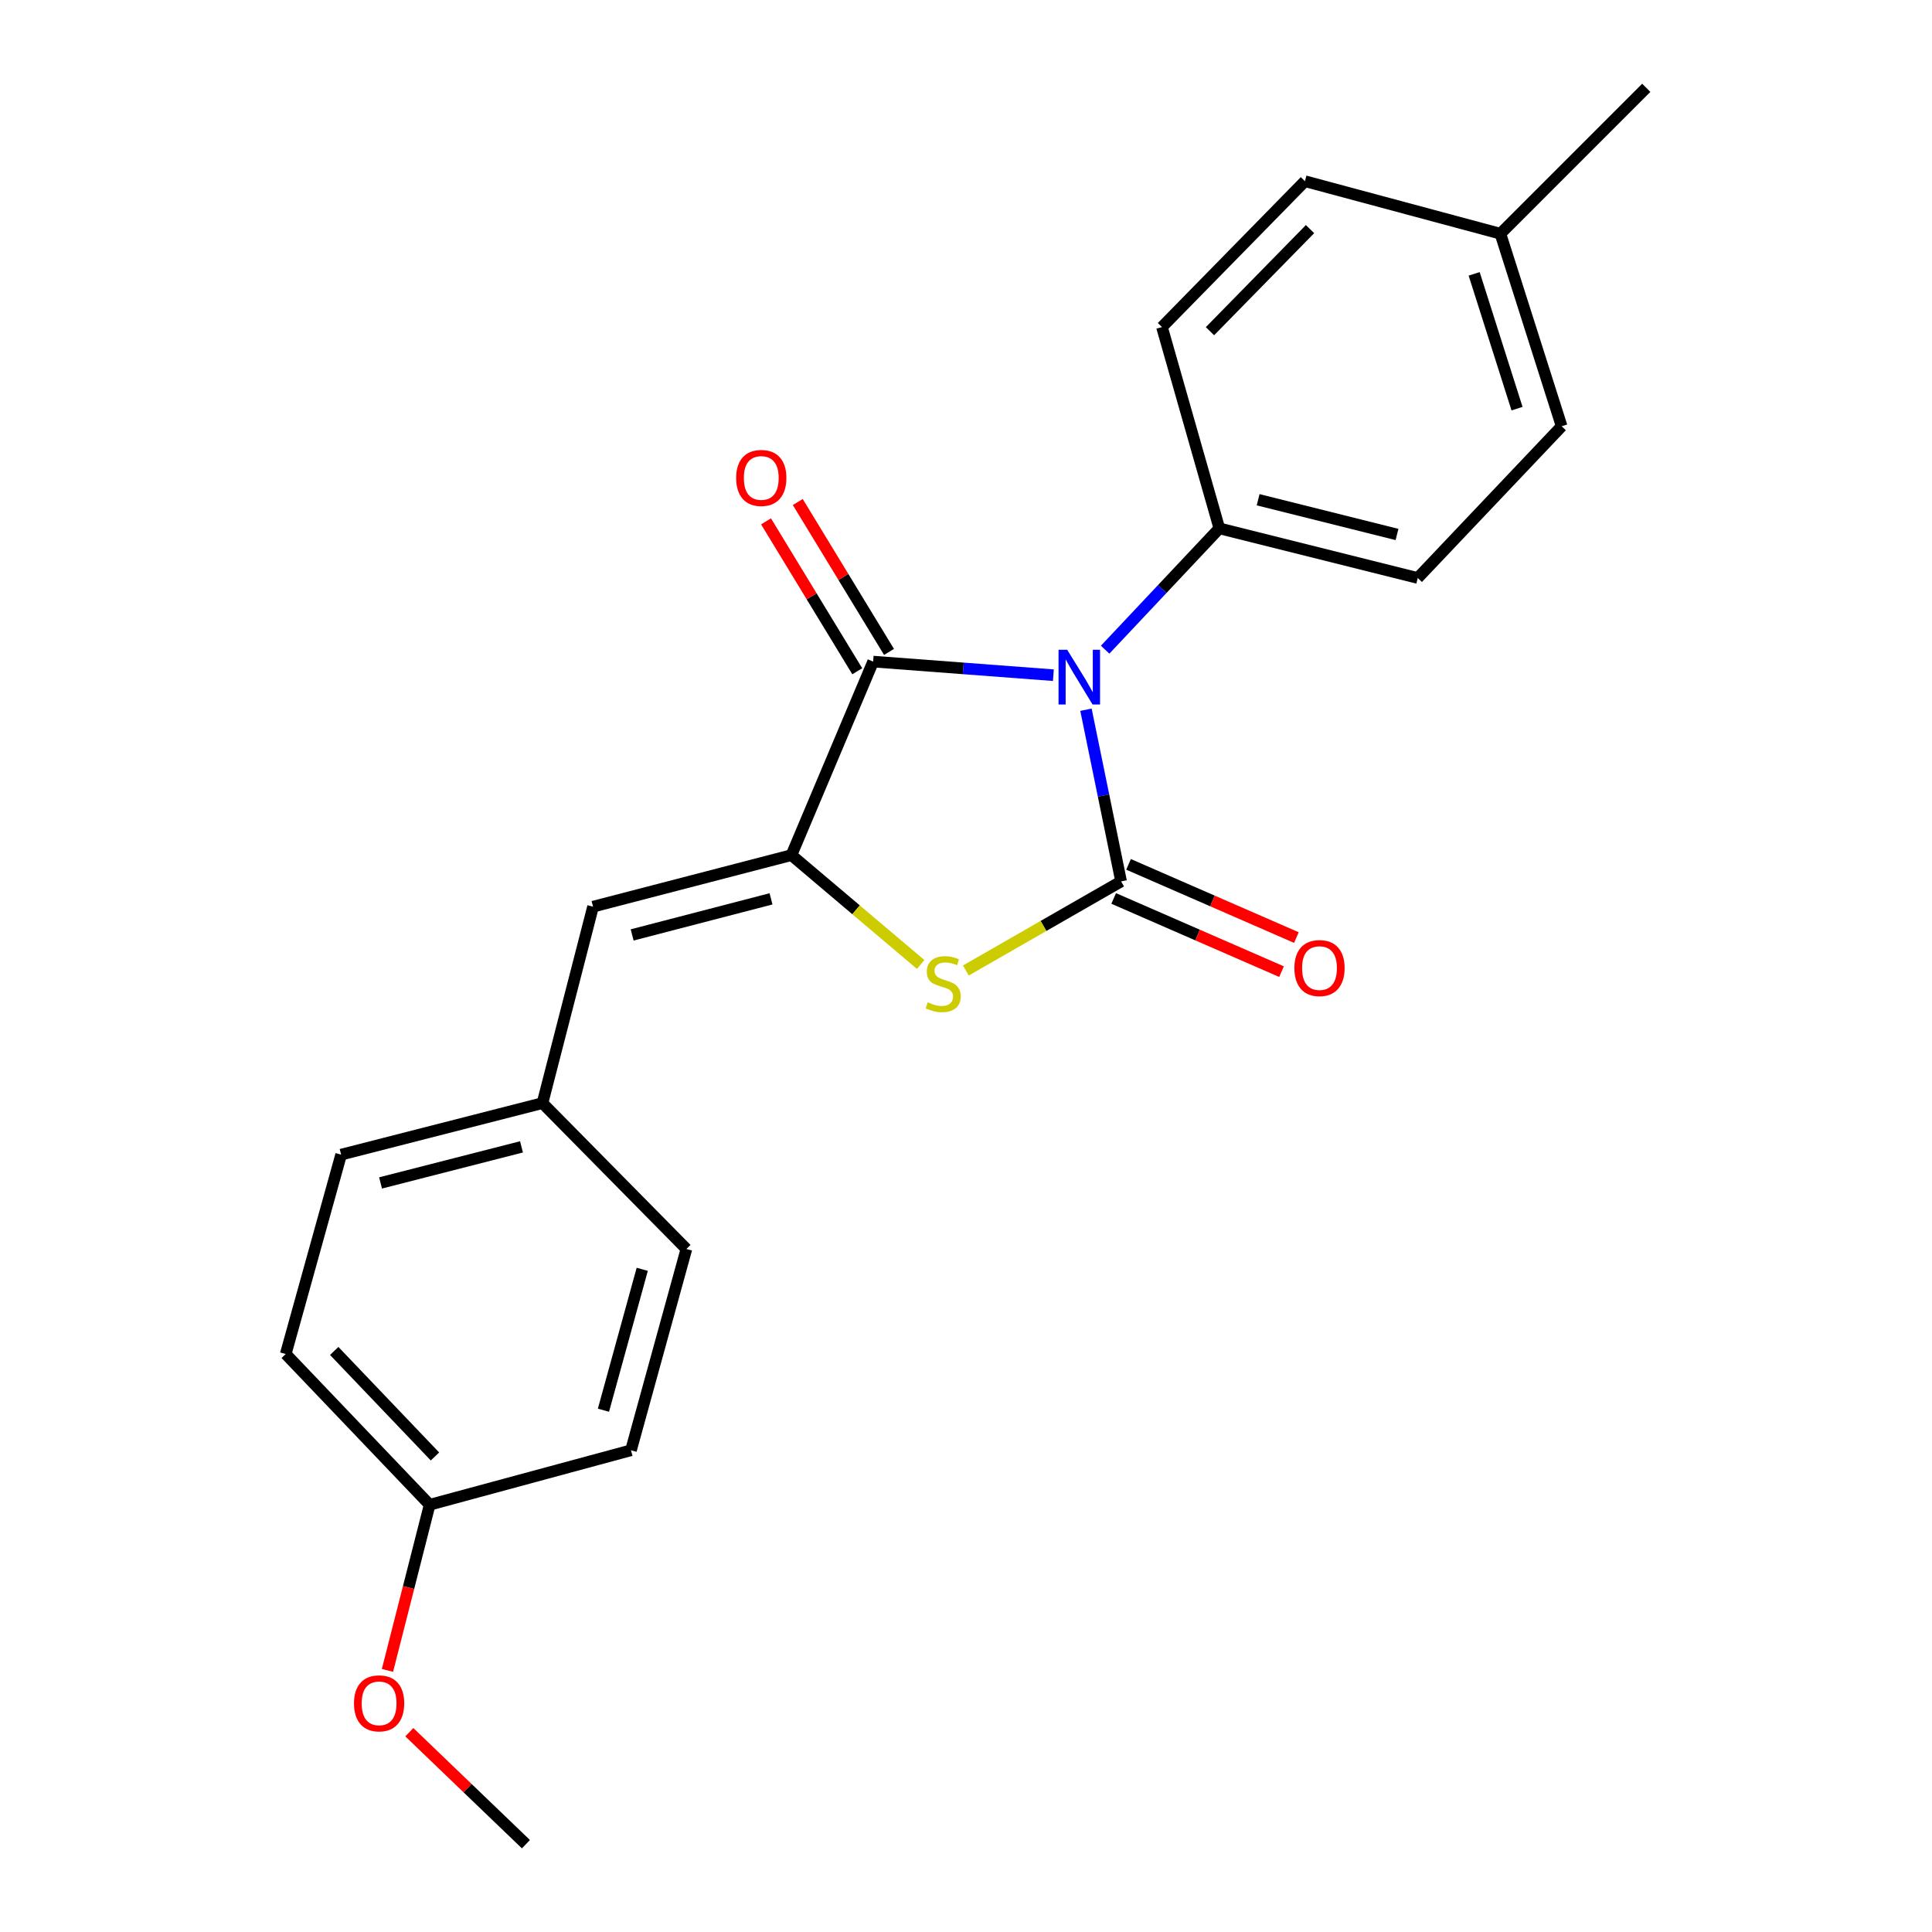 <?xml version='1.0' encoding='iso-8859-1'?>
<svg version='1.1' baseProfile='full'
              xmlns='http://www.w3.org/2000/svg'
                      xmlns:rdkit='http://www.rdkit.org/xml'
                      xmlns:xlink='http://www.w3.org/1999/xlink'
                  xml:space='preserve'
width='1000px' height='1000px' viewBox='0 0 1000 1000'>
<!-- END OF HEADER -->
<rect style='opacity:1.0;fill:#FFFFFF;stroke:none' width='1000' height='1000' x='0' y='0'> </rect>
<path class='bond-0' d='M 562.091,367.349 L 571.187,411.781' style='fill:none;fill-rule:evenodd;stroke:#0000FF;stroke-width:6px;stroke-linecap:butt;stroke-linejoin:miter;stroke-opacity:1' />
<path class='bond-0' d='M 571.187,411.781 L 580.282,456.212' style='fill:none;fill-rule:evenodd;stroke:#000000;stroke-width:6px;stroke-linecap:butt;stroke-linejoin:miter;stroke-opacity:1' />
<path class='bond-1' d='M 545.225,349.479 L 498.58,345.96' style='fill:none;fill-rule:evenodd;stroke:#0000FF;stroke-width:6px;stroke-linecap:butt;stroke-linejoin:miter;stroke-opacity:1' />
<path class='bond-1' d='M 498.58,345.96 L 451.935,342.44' style='fill:none;fill-rule:evenodd;stroke:#000000;stroke-width:6px;stroke-linecap:butt;stroke-linejoin:miter;stroke-opacity:1' />
<path class='bond-5' d='M 572.024,336.272 L 601.576,304.877' style='fill:none;fill-rule:evenodd;stroke:#0000FF;stroke-width:6px;stroke-linecap:butt;stroke-linejoin:miter;stroke-opacity:1' />
<path class='bond-5' d='M 601.576,304.877 L 631.127,273.481' style='fill:none;fill-rule:evenodd;stroke:#000000;stroke-width:6px;stroke-linecap:butt;stroke-linejoin:miter;stroke-opacity:1' />
<path class='bond-3' d='M 580.282,456.212 L 540.101,479.273' style='fill:none;fill-rule:evenodd;stroke:#000000;stroke-width:6px;stroke-linecap:butt;stroke-linejoin:miter;stroke-opacity:1' />
<path class='bond-3' d='M 540.101,479.273 L 499.919,502.333' style='fill:none;fill-rule:evenodd;stroke:#CCCC00;stroke-width:6px;stroke-linecap:butt;stroke-linejoin:miter;stroke-opacity:1' />
<path class='bond-6' d='M 576.435,465.034 L 619.877,483.979' style='fill:none;fill-rule:evenodd;stroke:#000000;stroke-width:6px;stroke-linecap:butt;stroke-linejoin:miter;stroke-opacity:1' />
<path class='bond-6' d='M 619.877,483.979 L 663.319,502.925' style='fill:none;fill-rule:evenodd;stroke:#FF0000;stroke-width:6px;stroke-linecap:butt;stroke-linejoin:miter;stroke-opacity:1' />
<path class='bond-6' d='M 584.13,447.391 L 627.571,466.337' style='fill:none;fill-rule:evenodd;stroke:#000000;stroke-width:6px;stroke-linecap:butt;stroke-linejoin:miter;stroke-opacity:1' />
<path class='bond-6' d='M 627.571,466.337 L 671.013,485.282' style='fill:none;fill-rule:evenodd;stroke:#FF0000;stroke-width:6px;stroke-linecap:butt;stroke-linejoin:miter;stroke-opacity:1' />
<path class='bond-2' d='M 451.935,342.44 L 409.645,442.611' style='fill:none;fill-rule:evenodd;stroke:#000000;stroke-width:6px;stroke-linecap:butt;stroke-linejoin:miter;stroke-opacity:1' />
<path class='bond-7' d='M 460.156,337.436 L 436.544,298.641' style='fill:none;fill-rule:evenodd;stroke:#000000;stroke-width:6px;stroke-linecap:butt;stroke-linejoin:miter;stroke-opacity:1' />
<path class='bond-7' d='M 436.544,298.641 L 412.932,259.846' style='fill:none;fill-rule:evenodd;stroke:#FF0000;stroke-width:6px;stroke-linecap:butt;stroke-linejoin:miter;stroke-opacity:1' />
<path class='bond-7' d='M 443.715,347.443 L 420.102,308.648' style='fill:none;fill-rule:evenodd;stroke:#000000;stroke-width:6px;stroke-linecap:butt;stroke-linejoin:miter;stroke-opacity:1' />
<path class='bond-7' d='M 420.102,308.648 L 396.49,269.852' style='fill:none;fill-rule:evenodd;stroke:#FF0000;stroke-width:6px;stroke-linecap:butt;stroke-linejoin:miter;stroke-opacity:1' />
<path class='bond-4' d='M 409.645,442.611 L 306.961,469.29' style='fill:none;fill-rule:evenodd;stroke:#000000;stroke-width:6px;stroke-linecap:butt;stroke-linejoin:miter;stroke-opacity:1' />
<path class='bond-4' d='M 399.082,465.242 L 327.203,483.917' style='fill:none;fill-rule:evenodd;stroke:#000000;stroke-width:6px;stroke-linecap:butt;stroke-linejoin:miter;stroke-opacity:1' />
<path class='bond-22' d='M 409.645,442.611 L 443.089,470.91' style='fill:none;fill-rule:evenodd;stroke:#000000;stroke-width:6px;stroke-linecap:butt;stroke-linejoin:miter;stroke-opacity:1' />
<path class='bond-22' d='M 443.089,470.91 L 476.532,499.208' style='fill:none;fill-rule:evenodd;stroke:#CCCC00;stroke-width:6px;stroke-linecap:butt;stroke-linejoin:miter;stroke-opacity:1' />
<path class='bond-8' d='M 306.961,469.29 L 280.784,570.969' style='fill:none;fill-rule:evenodd;stroke:#000000;stroke-width:6px;stroke-linecap:butt;stroke-linejoin:miter;stroke-opacity:1' />
<path class='bond-9' d='M 631.127,273.481 L 733.822,299.166' style='fill:none;fill-rule:evenodd;stroke:#000000;stroke-width:6px;stroke-linecap:butt;stroke-linejoin:miter;stroke-opacity:1' />
<path class='bond-9' d='M 651.202,258.662 L 723.088,276.641' style='fill:none;fill-rule:evenodd;stroke:#000000;stroke-width:6px;stroke-linecap:butt;stroke-linejoin:miter;stroke-opacity:1' />
<path class='bond-10' d='M 631.127,273.481 L 601.433,169.279' style='fill:none;fill-rule:evenodd;stroke:#000000;stroke-width:6px;stroke-linecap:butt;stroke-linejoin:miter;stroke-opacity:1' />
<path class='bond-15' d='M 280.784,570.969 L 355.282,646.482' style='fill:none;fill-rule:evenodd;stroke:#000000;stroke-width:6px;stroke-linecap:butt;stroke-linejoin:miter;stroke-opacity:1' />
<path class='bond-16' d='M 280.784,570.969 L 176.571,597.637' style='fill:none;fill-rule:evenodd;stroke:#000000;stroke-width:6px;stroke-linecap:butt;stroke-linejoin:miter;stroke-opacity:1' />
<path class='bond-16' d='M 269.924,593.616 L 196.975,612.283' style='fill:none;fill-rule:evenodd;stroke:#000000;stroke-width:6px;stroke-linecap:butt;stroke-linejoin:miter;stroke-opacity:1' />
<path class='bond-12' d='M 733.822,299.166 L 808.309,220.626' style='fill:none;fill-rule:evenodd;stroke:#000000;stroke-width:6px;stroke-linecap:butt;stroke-linejoin:miter;stroke-opacity:1' />
<path class='bond-13' d='M 601.433,169.279 L 675.428,93.787' style='fill:none;fill-rule:evenodd;stroke:#000000;stroke-width:6px;stroke-linecap:butt;stroke-linejoin:miter;stroke-opacity:1' />
<path class='bond-13' d='M 626.278,171.428 L 678.074,118.583' style='fill:none;fill-rule:evenodd;stroke:#000000;stroke-width:6px;stroke-linecap:butt;stroke-linejoin:miter;stroke-opacity:1' />
<path class='bond-11' d='M 222.39,778.861 L 147.893,700.834' style='fill:none;fill-rule:evenodd;stroke:#000000;stroke-width:6px;stroke-linecap:butt;stroke-linejoin:miter;stroke-opacity:1' />
<path class='bond-11' d='M 225.137,753.865 L 172.988,699.247' style='fill:none;fill-rule:evenodd;stroke:#000000;stroke-width:6px;stroke-linecap:butt;stroke-linejoin:miter;stroke-opacity:1' />
<path class='bond-19' d='M 222.39,778.861 L 211.469,821.729' style='fill:none;fill-rule:evenodd;stroke:#000000;stroke-width:6px;stroke-linecap:butt;stroke-linejoin:miter;stroke-opacity:1' />
<path class='bond-19' d='M 211.469,821.729 L 200.548,864.597' style='fill:none;fill-rule:evenodd;stroke:#FF0000;stroke-width:6px;stroke-linecap:butt;stroke-linejoin:miter;stroke-opacity:1' />
<path class='bond-24' d='M 222.39,778.861 L 326.593,750.663' style='fill:none;fill-rule:evenodd;stroke:#000000;stroke-width:6px;stroke-linecap:butt;stroke-linejoin:miter;stroke-opacity:1' />
<path class='bond-23' d='M 808.309,220.626 L 776.605,120.968' style='fill:none;fill-rule:evenodd;stroke:#000000;stroke-width:6px;stroke-linecap:butt;stroke-linejoin:miter;stroke-opacity:1' />
<path class='bond-23' d='M 785.212,211.512 L 763.019,141.752' style='fill:none;fill-rule:evenodd;stroke:#000000;stroke-width:6px;stroke-linecap:butt;stroke-linejoin:miter;stroke-opacity:1' />
<path class='bond-14' d='M 675.428,93.787 L 776.605,120.968' style='fill:none;fill-rule:evenodd;stroke:#000000;stroke-width:6px;stroke-linecap:butt;stroke-linejoin:miter;stroke-opacity:1' />
<path class='bond-20' d='M 776.605,120.968 L 852.107,45.455' style='fill:none;fill-rule:evenodd;stroke:#000000;stroke-width:6px;stroke-linecap:butt;stroke-linejoin:miter;stroke-opacity:1' />
<path class='bond-17' d='M 355.282,646.482 L 326.593,750.663' style='fill:none;fill-rule:evenodd;stroke:#000000;stroke-width:6px;stroke-linecap:butt;stroke-linejoin:miter;stroke-opacity:1' />
<path class='bond-17' d='M 332.422,656.999 L 312.34,729.926' style='fill:none;fill-rule:evenodd;stroke:#000000;stroke-width:6px;stroke-linecap:butt;stroke-linejoin:miter;stroke-opacity:1' />
<path class='bond-18' d='M 176.571,597.637 L 147.893,700.834' style='fill:none;fill-rule:evenodd;stroke:#000000;stroke-width:6px;stroke-linecap:butt;stroke-linejoin:miter;stroke-opacity:1' />
<path class='bond-21' d='M 211.859,896.58 L 242.039,925.563' style='fill:none;fill-rule:evenodd;stroke:#FF0000;stroke-width:6px;stroke-linecap:butt;stroke-linejoin:miter;stroke-opacity:1' />
<path class='bond-21' d='M 242.039,925.563 L 272.219,954.545' style='fill:none;fill-rule:evenodd;stroke:#000000;stroke-width:6px;stroke-linecap:butt;stroke-linejoin:miter;stroke-opacity:1' />
<path  class='atom-0' d='M 552.38 336.332
L 561.66 351.332
Q 562.58 352.812, 564.06 355.492
Q 565.54 358.172, 565.62 358.332
L 565.62 336.332
L 569.38 336.332
L 569.38 364.652
L 565.5 364.652
L 555.54 348.252
Q 554.38 346.332, 553.14 344.132
Q 551.94 341.932, 551.58 341.252
L 551.58 364.652
L 547.9 364.652
L 547.9 336.332
L 552.38 336.332
' fill='#0000FF'/>
<path  class='atom-4' d='M 480.184 518.788
Q 480.504 518.908, 481.824 519.468
Q 483.144 520.028, 484.584 520.388
Q 486.064 520.708, 487.504 520.708
Q 490.184 520.708, 491.744 519.428
Q 493.304 518.108, 493.304 515.828
Q 493.304 514.268, 492.504 513.308
Q 491.744 512.348, 490.544 511.828
Q 489.344 511.308, 487.344 510.708
Q 484.824 509.948, 483.304 509.228
Q 481.824 508.508, 480.744 506.988
Q 479.704 505.468, 479.704 502.908
Q 479.704 499.348, 482.104 497.148
Q 484.544 494.948, 489.344 494.948
Q 492.624 494.948, 496.344 496.508
L 495.424 499.588
Q 492.024 498.188, 489.464 498.188
Q 486.704 498.188, 485.184 499.348
Q 483.664 500.468, 483.704 502.428
Q 483.704 503.948, 484.464 504.868
Q 485.264 505.788, 486.384 506.308
Q 487.544 506.828, 489.464 507.428
Q 492.024 508.228, 493.544 509.028
Q 495.064 509.828, 496.144 511.468
Q 497.264 513.068, 497.264 515.828
Q 497.264 519.748, 494.624 521.868
Q 492.024 523.948, 487.664 523.948
Q 485.144 523.948, 483.224 523.388
Q 481.344 522.868, 479.104 521.948
L 480.184 518.788
' fill='#CCCC00'/>
<path  class='atom-7' d='M 669.967 501.074
Q 669.967 494.274, 673.327 490.474
Q 676.687 486.674, 682.967 486.674
Q 689.247 486.674, 692.607 490.474
Q 695.967 494.274, 695.967 501.074
Q 695.967 507.954, 692.567 511.874
Q 689.167 515.754, 682.967 515.754
Q 676.727 515.754, 673.327 511.874
Q 669.967 507.994, 669.967 501.074
M 682.967 512.554
Q 687.287 512.554, 689.607 509.674
Q 691.967 506.754, 691.967 501.074
Q 691.967 495.514, 689.607 492.714
Q 687.287 489.874, 682.967 489.874
Q 678.647 489.874, 676.287 492.674
Q 673.967 495.474, 673.967 501.074
Q 673.967 506.794, 676.287 509.674
Q 678.647 512.554, 682.967 512.554
' fill='#FF0000'/>
<path  class='atom-8' d='M 381.033 247.385
Q 381.033 240.585, 384.393 236.785
Q 387.753 232.985, 394.033 232.985
Q 400.313 232.985, 403.673 236.785
Q 407.033 240.585, 407.033 247.385
Q 407.033 254.265, 403.633 258.185
Q 400.233 262.065, 394.033 262.065
Q 387.793 262.065, 384.393 258.185
Q 381.033 254.305, 381.033 247.385
M 394.033 258.865
Q 398.353 258.865, 400.673 255.985
Q 403.033 253.065, 403.033 247.385
Q 403.033 241.825, 400.673 239.025
Q 398.353 236.185, 394.033 236.185
Q 389.713 236.185, 387.353 238.985
Q 385.033 241.785, 385.033 247.385
Q 385.033 253.105, 387.353 255.985
Q 389.713 258.865, 394.033 258.865
' fill='#FF0000'/>
<path  class='atom-20' d='M 183.225 881.646
Q 183.225 874.846, 186.585 871.046
Q 189.945 867.246, 196.225 867.246
Q 202.505 867.246, 205.865 871.046
Q 209.225 874.846, 209.225 881.646
Q 209.225 888.526, 205.825 892.446
Q 202.425 896.326, 196.225 896.326
Q 189.985 896.326, 186.585 892.446
Q 183.225 888.566, 183.225 881.646
M 196.225 893.126
Q 200.545 893.126, 202.865 890.246
Q 205.225 887.326, 205.225 881.646
Q 205.225 876.086, 202.865 873.286
Q 200.545 870.446, 196.225 870.446
Q 191.905 870.446, 189.545 873.246
Q 187.225 876.046, 187.225 881.646
Q 187.225 887.366, 189.545 890.246
Q 191.905 893.126, 196.225 893.126
' fill='#FF0000'/>
</svg>
